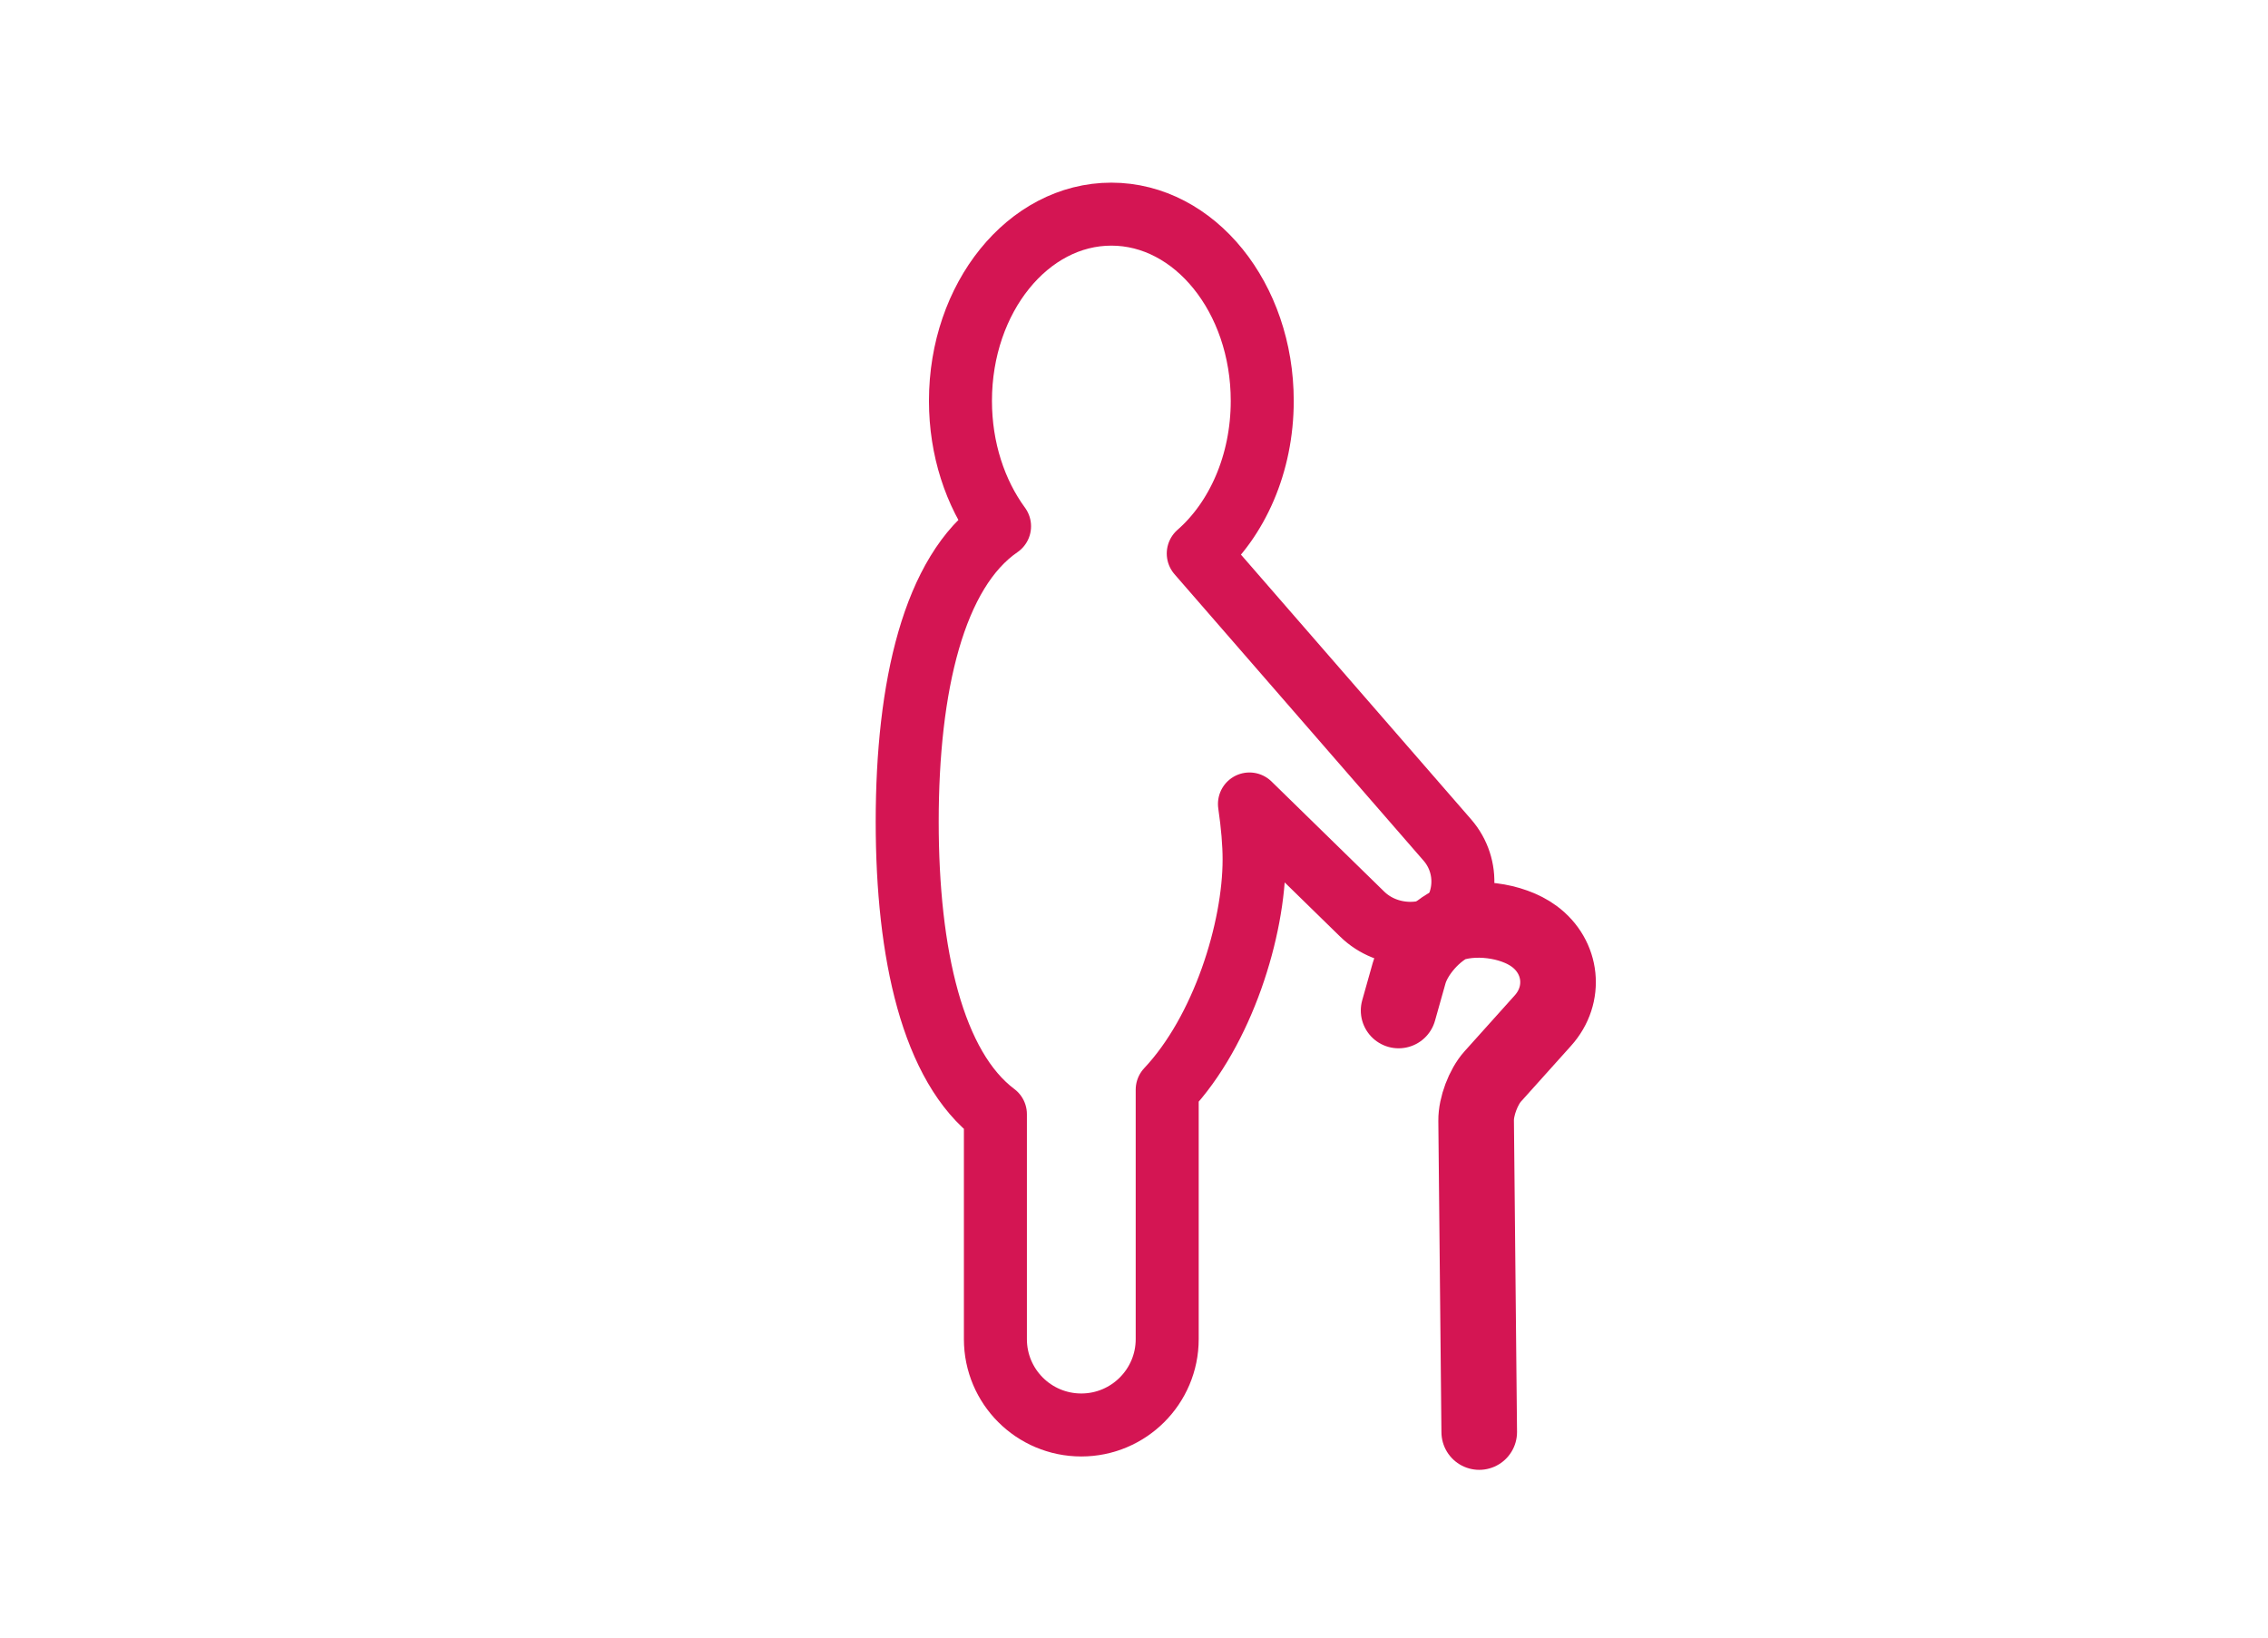 <?xml version="1.0" encoding="UTF-8" standalone="no"?>
<svg width="180px" height="130px" viewBox="0 0 180 130" version="1.1" xmlns="http://www.w3.org/2000/svg" xmlns:xlink="http://www.w3.org/1999/xlink">
    <!-- Generator: Sketch 41.2 (35397) - http://www.bohemiancoding.com/sketch -->
    <title>seniorenservice-icon</title>
    <desc>Created with Sketch.</desc>
    <defs></defs>
    <g id="Page-1" stroke="none" stroke-width="1" fill="none" fill-rule="evenodd" stroke-linecap="round">
        <g id="seniorenservice-icon" stroke="#D41553">
            <path d="M79.33,41.778 C77.402,39.147 76.227,35.655 76.227,31.823 C76.227,23.636 81.588,17 88.202,17 C94.816,17 100.178,23.636 100.178,31.823 C100.178,36.831 98.172,41.258 95.1,43.942 L114.868,66.683 C116.691,68.78 116.473,71.954 114.358,73.792 L115.525,72.778 C113.421,74.607 110.105,74.517 108.109,72.566 L99.163,63.823 C99.407,65.484 99.532,66.989 99.532,68.232 C99.532,73.767 97.057,81.807 92.635,86.505 L92.635,106.307 C92.635,110.07 89.575,113.121 85.818,113.121 C82.052,113.121 79,110.075 79,106.307 L79,88.449 C74.009,84.701 72,75.718 72,65.232 C72,54.519 74.097,45.374 79.33,41.778 Z" id="Combined-Shape" stroke-width="5" stroke-linejoin="round"></path>
            <path d="M111,80.219 L111.832,77.264 C112.281,75.669 113.894,73.863 115.418,73.236 L114.838,73.475 C116.88,72.634 119.977,73.016 121.76,74.329 L121.76,74.329 C123.986,75.97 124.293,78.969 122.456,81.015 L118.467,85.458 C117.73,86.279 117.142,87.834 117.153,88.954 L117.399,113.683" id="Path-6" stroke-width="6"></path>
        </g>
    </g>
</svg>